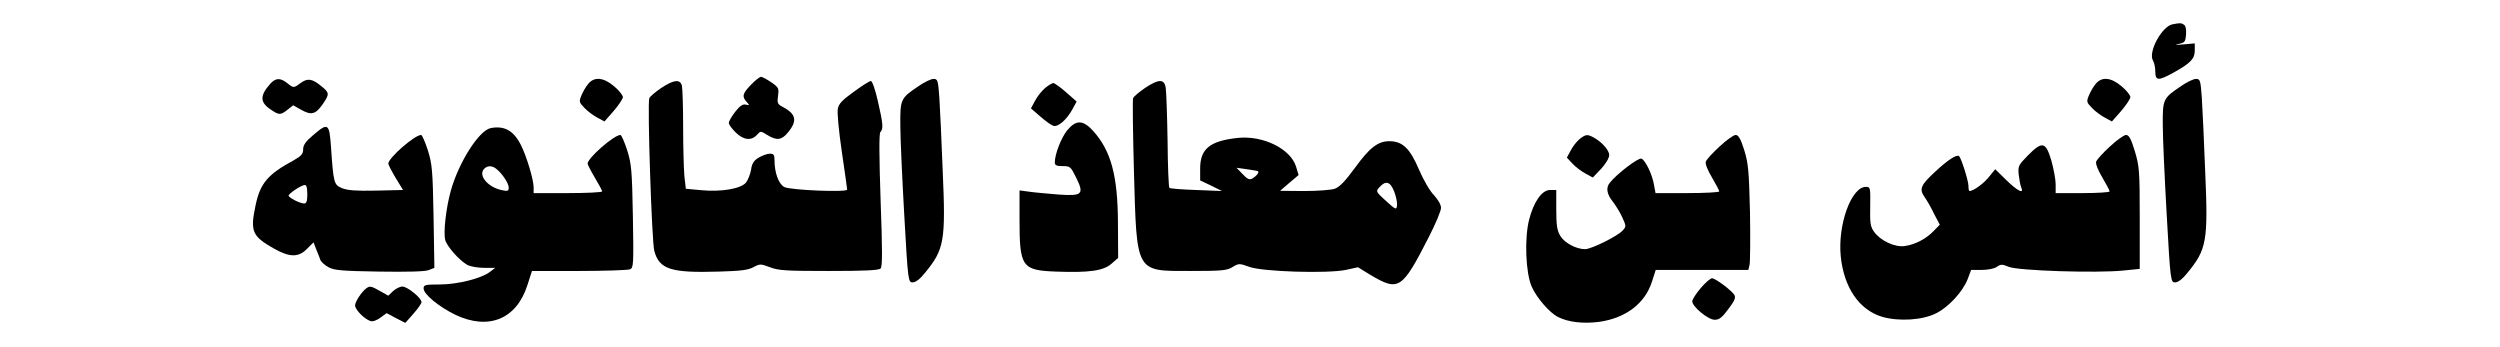 <?xml version="1.0" encoding="UTF-8" standalone="yes"?>
<svg version="1.0" xmlns="http://www.w3.org/2000/svg" width="1204" height="167" viewBox="0 0 1204 167" preserveAspectRatio="xMidYMid meet">
  <g transform="translate(0,167) scale(0.1,-0.1)" fill="#000000" stroke="none">
    <path d="M10463 1553 c-52 -10 -119 -135 -94 -175 6 -10 11 -34 11 -53 0 -45
15 -45 89 -4 81 45 101 66 101 106 l0 34 -57 -5 c-34 -3 -44 -2 -23 2 32 6 35
10 38 46 2 24 -2 42 -10 47 -14 9 -18 9 -55 2z"/>
    <path d="M3617 1262 c-41 -42 -45 -57 -21 -83 15 -16 14 -17 -4 -13 -14 4 -28
-5 -51 -34 -17 -22 -31 -46 -31 -54 0 -8 15 -28 33 -46 38 -37 75 -41 102 -12
18 20 18 20 50 0 45 -28 69 -25 98 10 49 58 42 91 -25 126 -23 12 -26 18 -21
53 5 36 3 40 -33 65 -21 14 -43 26 -49 26 -6 0 -28 -17 -48 -38z"/>
    <path d="M1303 1268 c-52 -58 -52 -90 0 -125 41 -28 48 -28 81 -2 l28 22 39
-22 c48 -27 69 -22 103 27 33 48 33 55 -4 85 -45 38 -68 42 -101 18 -35 -26
-35 -26 -66 -1 -33 26 -55 25 -80 -2z"/>
    <path d="M2832 1265 c-11 -13 -25 -38 -32 -55 -12 -29 -11 -33 14 -59 15 -16
43 -37 62 -47 l35 -19 44 50 c24 28 44 58 45 67 0 9 -19 33 -42 52 -51 44 -97
48 -126 11z"/>
    <path d="M4425 1256 c-88 -59 -90 -63 -89 -190 0 -61 9 -256 19 -433 18 -321
19 -323 41 -323 13 0 35 16 57 44 95 115 102 153 87 495 -5 141 -13 298 -16
349 -6 85 -8 92 -28 92 -12 0 -44 -15 -71 -34z"/>
    <path d="M10092 1265 c-11 -13 -25 -38 -32 -55 -12 -29 -11 -33 14 -59 15 -16
43 -37 62 -47 l35 -19 44 50 c24 28 44 58 45 67 0 9 -19 33 -42 52 -51 44 -97
48 -126 11z"/>
    <path d="M10505 1256 c-88 -59 -90 -63 -89 -190 0 -61 9 -256 19 -433 18 -321
19 -323 41 -323 13 0 35 16 57 44 95 115 102 153 87 495 -5 141 -13 298 -16
349 -6 85 -8 92 -28 92 -12 0 -44 -15 -71 -34z"/>
    <path d="M3184 1246 c-28 -19 -54 -41 -57 -49 -10 -26 12 -690 24 -735 24 -89
79 -107 310 -100 104 3 141 7 167 21 32 17 35 17 80 0 41 -16 79 -18 284 -18
169 0 240 3 249 12 9 9 9 85 0 329 -7 212 -8 321 -1 328 15 15 13 40 -12 148
-12 54 -27 98 -34 98 -6 0 -43 -23 -82 -52 -56 -40 -73 -58 -77 -82 -4 -17 5
-110 19 -205 14 -96 26 -179 26 -184 0 -14 -270 -3 -302 12 -28 14 -48 69 -48
130 0 25 -4 31 -22 31 -13 0 -37 -9 -54 -19 -24 -14 -33 -29 -37 -59 -4 -22
-15 -49 -24 -61 -25 -30 -118 -46 -215 -37 l-75 7 -7 61 c-3 34 -6 140 -6 237
0 97 -3 186 -6 199 -9 32 -40 28 -100 -12z"/>
    <path d="M5514 1246 c-28 -19 -54 -41 -57 -49 -3 -8 -1 -166 4 -351 14 -495 6
-481 272 -481 151 0 176 2 203 19 30 18 33 18 80 1 65 -24 377 -33 465 -15
l59 13 60 -37 c137 -81 152 -71 284 188 31 61 56 121 56 135 0 15 -14 39 -34
61 -20 20 -51 74 -73 125 -43 101 -79 135 -142 135 -55 0 -95 -31 -166 -129
-46 -63 -75 -93 -97 -100 -17 -6 -83 -11 -147 -11 l-116 1 44 38 45 38 -12 40
c-26 86 -158 151 -279 139 -135 -14 -183 -52 -183 -147 l0 -58 53 -25 52 -26
-124 5 c-68 2 -126 7 -129 10 -4 3 -8 106 -9 228 -2 122 -6 237 -9 255 -7 43
-34 42 -100 -2z m545 -401 c6 -6 -9 -24 -28 -35 -14 -7 -24 -3 -47 22 l-29 30
50 -7 c28 -4 52 -8 54 -10z m656 -99 c9 -24 15 -54 13 -66 -3 -22 -6 -20 -53
22 -50 46 -50 46 -31 67 30 33 52 27 71 -23z"/>
    <path d="M5033 1246 c-16 -14 -38 -41 -48 -61 l-20 -37 45 -39 c25 -22 53 -42
63 -45 23 -7 66 31 93 82 l19 35 -50 44 c-27 24 -55 44 -62 45 -6 0 -24 -11
-40 -24z"/>
    <path d="M5140 1043 c-29 -36 -60 -115 -60 -155 0 -14 8 -18 38 -18 36 0 39
-3 65 -56 39 -79 30 -89 -83 -81 -47 4 -109 9 -137 13 l-53 7 0 -139 c0 -230
11 -246 177 -252 158 -6 228 4 266 38 l32 28 -1 169 c-1 227 -33 346 -119 442
-49 54 -82 55 -125 4z"/>
    <path d="M1508 1019 c-36 -30 -48 -48 -48 -68 0 -23 -9 -32 -47 -54 -123 -66
-160 -110 -182 -215 -27 -127 -17 -150 90 -210 75 -42 117 -42 158 0 l31 31
13 -34 c8 -19 17 -42 20 -51 3 -9 21 -25 39 -35 28 -15 64 -18 243 -21 136 -2
220 0 239 7 l28 11 -4 248 c-4 223 -7 254 -28 320 -13 39 -27 72 -32 72 -31 0
-158 -111 -158 -138 0 -5 16 -36 35 -68 l36 -59 -130 -3 c-95 -2 -139 1 -164
12 -39 16 -41 24 -53 199 -8 114 -14 118 -86 56z m-28 -284 c0 -34 -4 -45 -15
-45 -20 0 -75 28 -75 38 0 10 62 51 78 51 8 1 12 -14 12 -44z"/>
    <path d="M2363 1053 c-56 -11 -154 -165 -192 -302 -23 -83 -36 -199 -27 -236
8 -32 70 -101 107 -121 16 -8 52 -14 81 -14 l53 0 -25 -19 c-41 -32 -157 -61
-242 -61 -70 0 -78 -2 -78 -19 0 -28 73 -88 153 -127 160 -76 295 -21 347 143
l22 68 227 0 c124 0 234 4 245 8 17 7 18 21 14 255 -4 223 -7 254 -28 320 -13
39 -27 72 -32 72 -31 0 -158 -111 -158 -138 0 -5 16 -36 35 -68 19 -32 35 -61
35 -66 0 -4 -74 -8 -165 -8 l-165 0 0 29 c0 35 -35 152 -61 202 -35 70 -80 95
-146 82z m27 -196 c29 -23 60 -70 60 -90 0 -17 -5 -19 -32 -13 -66 13 -115 69
-88 101 15 18 39 19 60 2z"/>
    <path d="M7608 1001 c-13 -11 -33 -35 -43 -55 l-19 -35 28 -30 c15 -16 43 -37
62 -47 l35 -19 40 42 c22 24 39 52 39 66 0 24 -37 65 -77 86 -29 15 -36 14
-65 -8z"/>
    <path d="M8281 964 c-33 -30 -63 -63 -66 -73 -3 -11 9 -41 30 -76 19 -33 35
-62 35 -67 0 -4 -69 -8 -154 -8 l-153 0 -7 38 c-8 51 -42 121 -61 128 -14 6
-118 -73 -152 -116 -20 -24 -15 -55 15 -92 15 -20 36 -54 46 -77 18 -40 18
-42 1 -61 -24 -27 -151 -90 -181 -90 -43 0 -99 30 -119 63 -16 26 -20 51 -20
127 l0 95 -30 0 c-39 0 -79 -57 -101 -144 -23 -91 -16 -258 13 -322 24 -54 85
-124 125 -145 50 -26 124 -34 200 -24 128 18 221 89 254 194 l18 56 223 0 223
0 6 25 c3 14 4 127 2 252 -5 202 -8 236 -28 301 -17 54 -28 72 -41 72 -10 0
-45 -25 -78 -56z"/>
    <path d="M10161 964 c-33 -30 -63 -63 -66 -73 -3 -11 9 -41 30 -76 19 -33 35
-62 35 -67 0 -4 -58 -8 -130 -8 l-130 0 0 43 c0 23 -10 75 -21 115 -27 90 -44
93 -113 23 -45 -46 -48 -51 -44 -92 3 -24 8 -52 12 -61 16 -35 -18 -18 -72 35
l-53 52 -31 -38 c-26 -32 -74 -67 -93 -67 -3 0 -5 11 -5 25 0 24 -34 132 -45
143 -10 10 -53 -17 -113 -73 -72 -66 -80 -85 -54 -123 11 -15 32 -51 46 -81
l28 -53 -29 -30 c-35 -37 -89 -66 -140 -73 -46 -7 -116 25 -147 68 -18 25 -21
42 -19 123 1 91 1 94 -21 94 -70 0 -136 -182 -121 -334 15 -151 89 -259 200
-292 81 -23 194 -16 259 17 60 29 129 105 152 164 l17 45 51 0 c29 0 61 6 73
15 19 13 25 13 57 0 44 -19 425 -31 551 -18 l80 8 0 245 c0 230 -2 250 -24
323 -18 59 -28 77 -42 77 -10 0 -45 -25 -78 -56z"/>
    <path d="M8191 283 c-23 -27 -41 -55 -41 -64 0 -26 76 -89 108 -89 22 0 36 11
66 52 30 39 36 55 29 67 -14 23 -92 81 -108 81 -7 0 -32 -21 -54 -47z"/>
    <path d="M1765 282 c-22 -15 -55 -65 -55 -83 0 -20 45 -66 74 -75 11 -4 30 3
48 16 l30 22 45 -24 45 -23 39 44 c21 24 39 49 39 56 0 20 -68 75 -92 75 -12
0 -32 -10 -45 -22 l-23 -22 -39 22 c-42 24 -50 26 -66 14z"/>
  </g>
</svg>